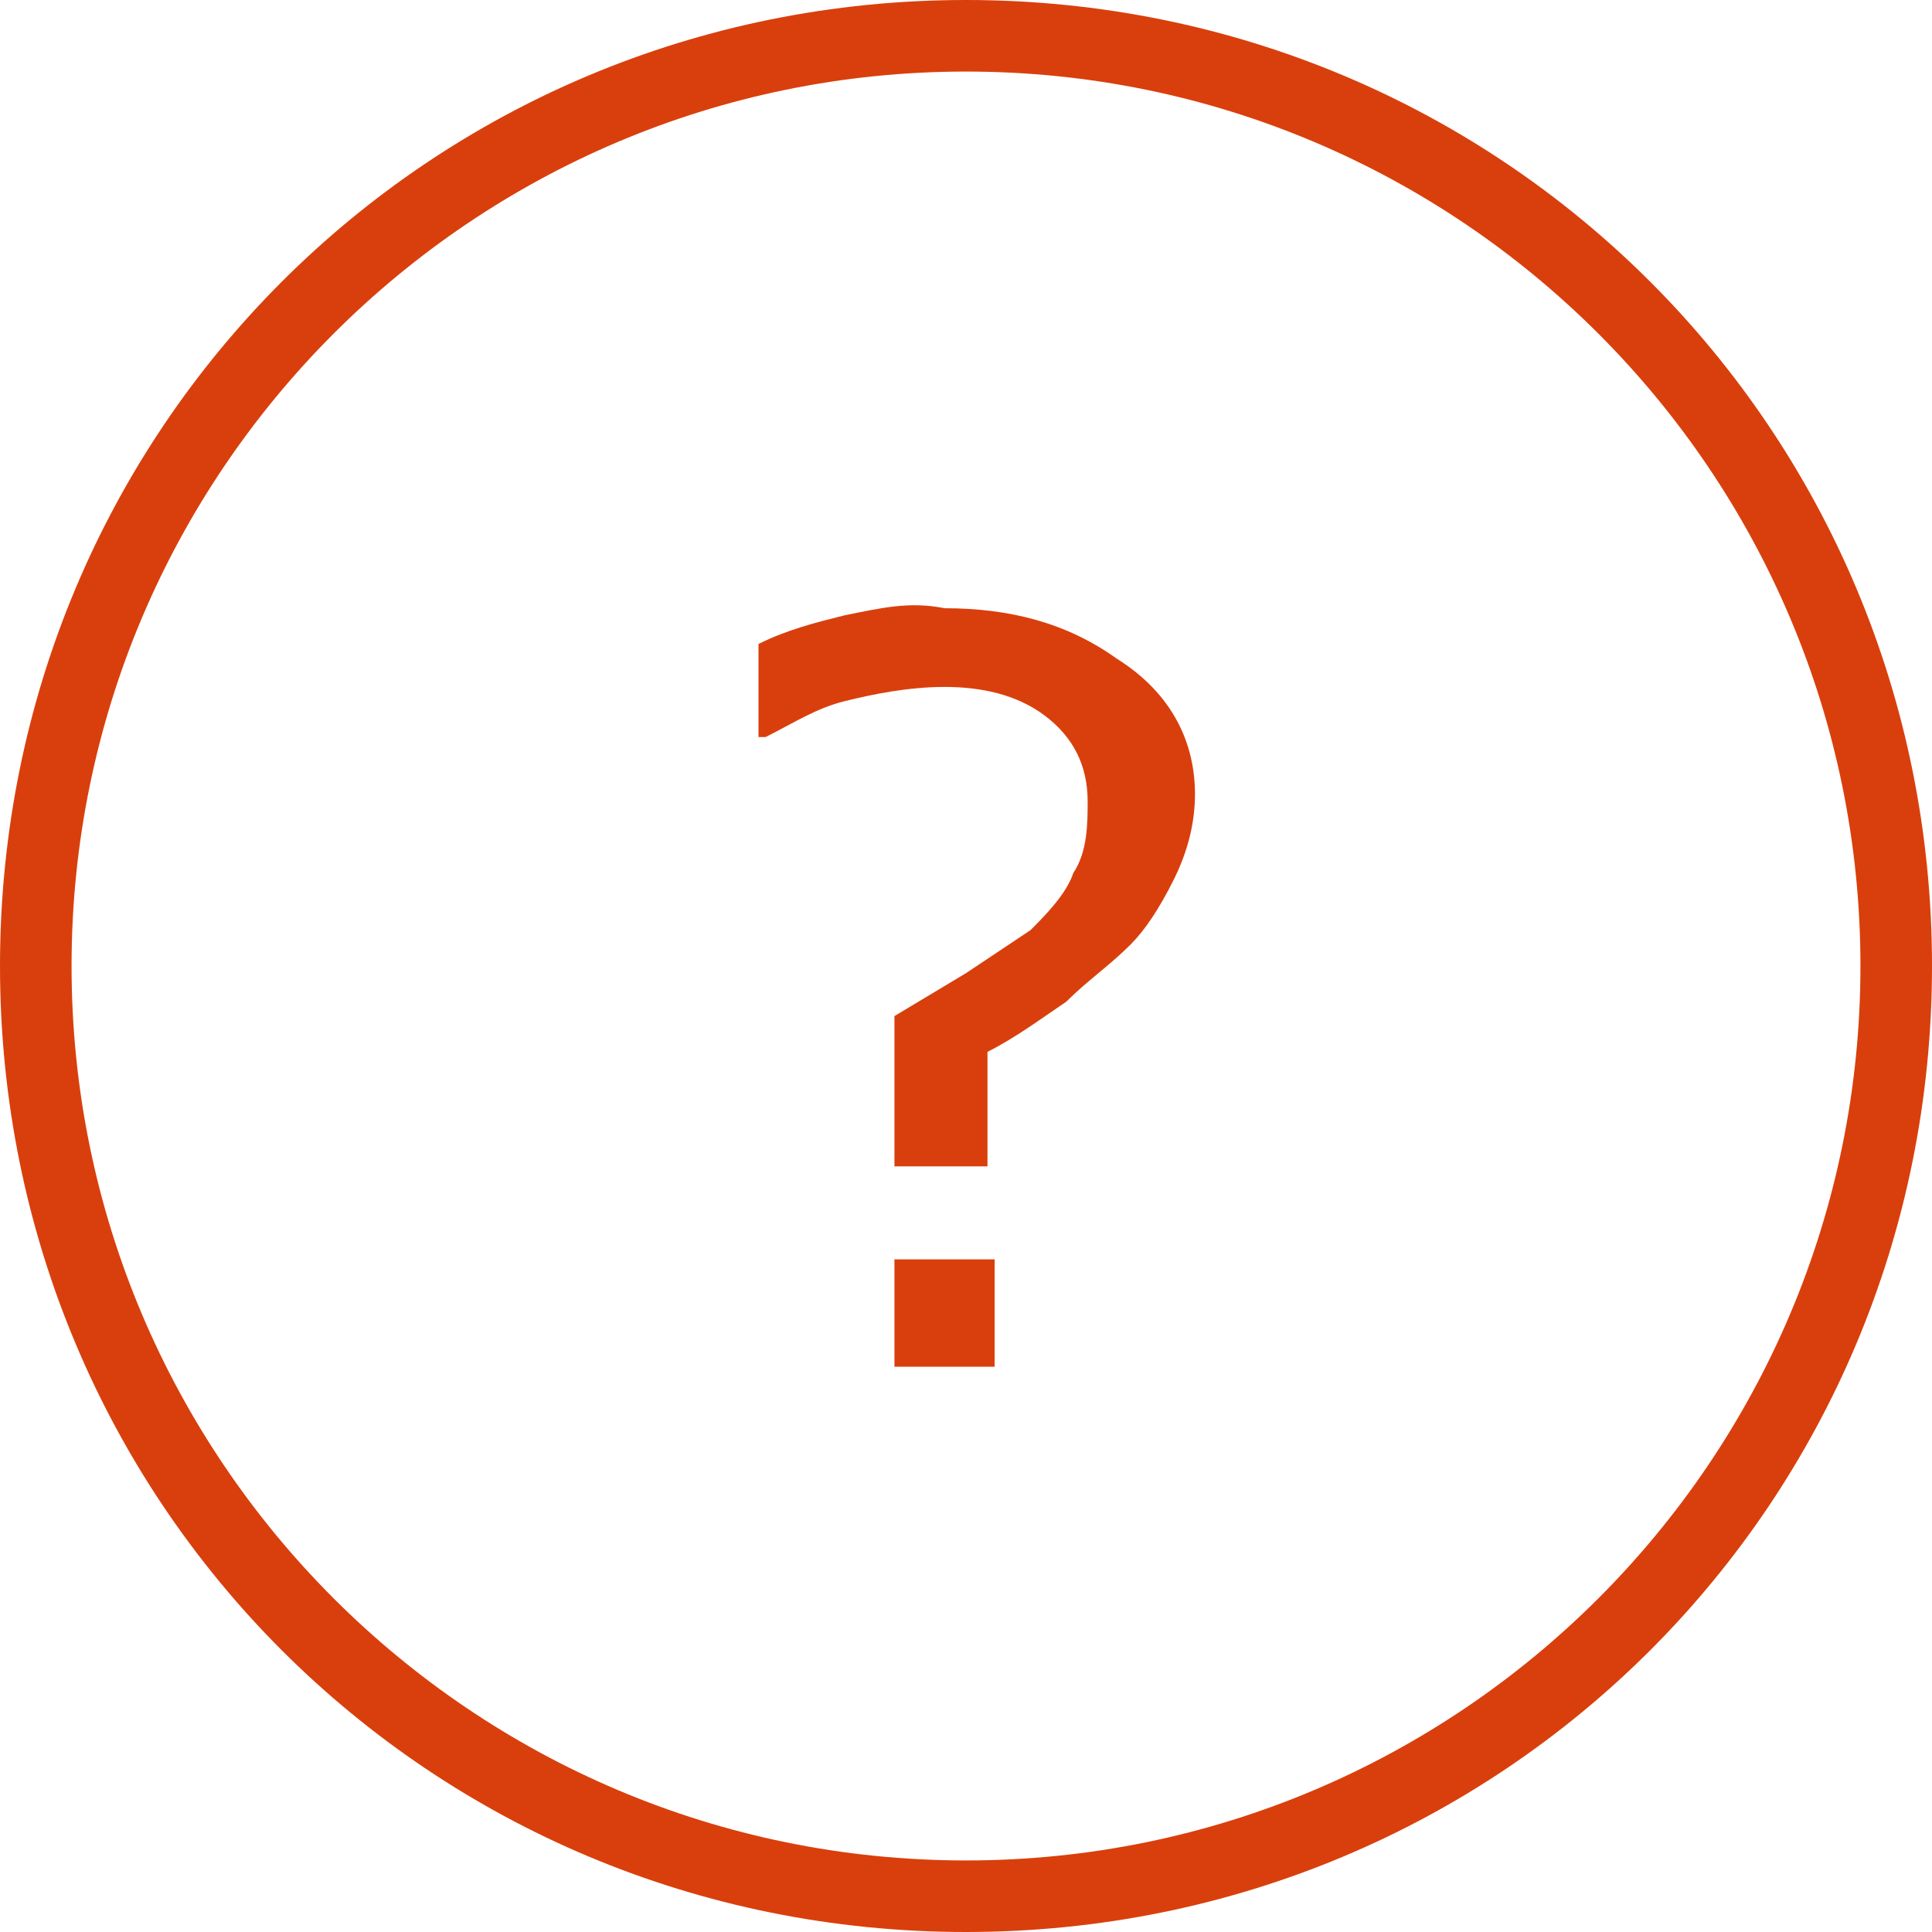 <?xml version="1.0" encoding="utf-8"?>
<!-- Generator: Adobe Illustrator 22.0.0, SVG Export Plug-In . SVG Version: 6.00 Build 0)  -->
<svg version="1.1" id="Calque_1" xmlns="http://www.w3.org/2000/svg" xmlns:xlink="http://www.w3.org/1999/xlink" x="0px" y="0px"
	 viewBox="0 0 27 27" style="enable-background:new 0 0 27 27;" xml:space="preserve">
<style type="text/css">
	.st0{fill:#D93F0C;}
</style>
<title>acces_faq</title>
<path class="st0" d="M16.7,11.1c0,0.4-0.1,0.8-0.3,1.2c-0.2,0.4-0.4,0.7-0.6,0.9c-0.3,0.3-0.6,0.5-0.9,0.8c-0.3,0.2-0.7,0.5-1.1,0.7
	v1.6h-1.3v-2.1l1-0.6c0.3-0.2,0.6-0.4,0.9-0.6c0.2-0.2,0.5-0.5,0.6-0.8c0.2-0.3,0.2-0.7,0.2-1c0-0.5-0.2-0.9-0.6-1.2
	c-0.4-0.3-0.9-0.4-1.4-0.4c-0.5,0-1,0.1-1.4,0.2c-0.4,0.1-0.7,0.3-1.1,0.5h-0.1V9c0.4-0.2,0.8-0.3,1.2-0.4c0.5-0.1,0.9-0.2,1.4-0.1
	c0.9,0,1.7,0.2,2.4,0.7C16.4,9.7,16.7,10.4,16.7,11.1z M13.9,19.1h-1.4v-1.5h1.4V19.1z"/>
<path class="st0" d="M13.5,27C6,27,0,21,0,13.5S6,0,13.5,0S27,6,27,13.5C27,21,21,27,13.5,27C13.5,27,13.5,27,13.5,27z M13.5,1
	C6.6,1,1,6.6,1,13.5S6.6,26,13.5,26S26,20.4,26,13.5S20.4,1,13.5,1z"/>
</svg>
